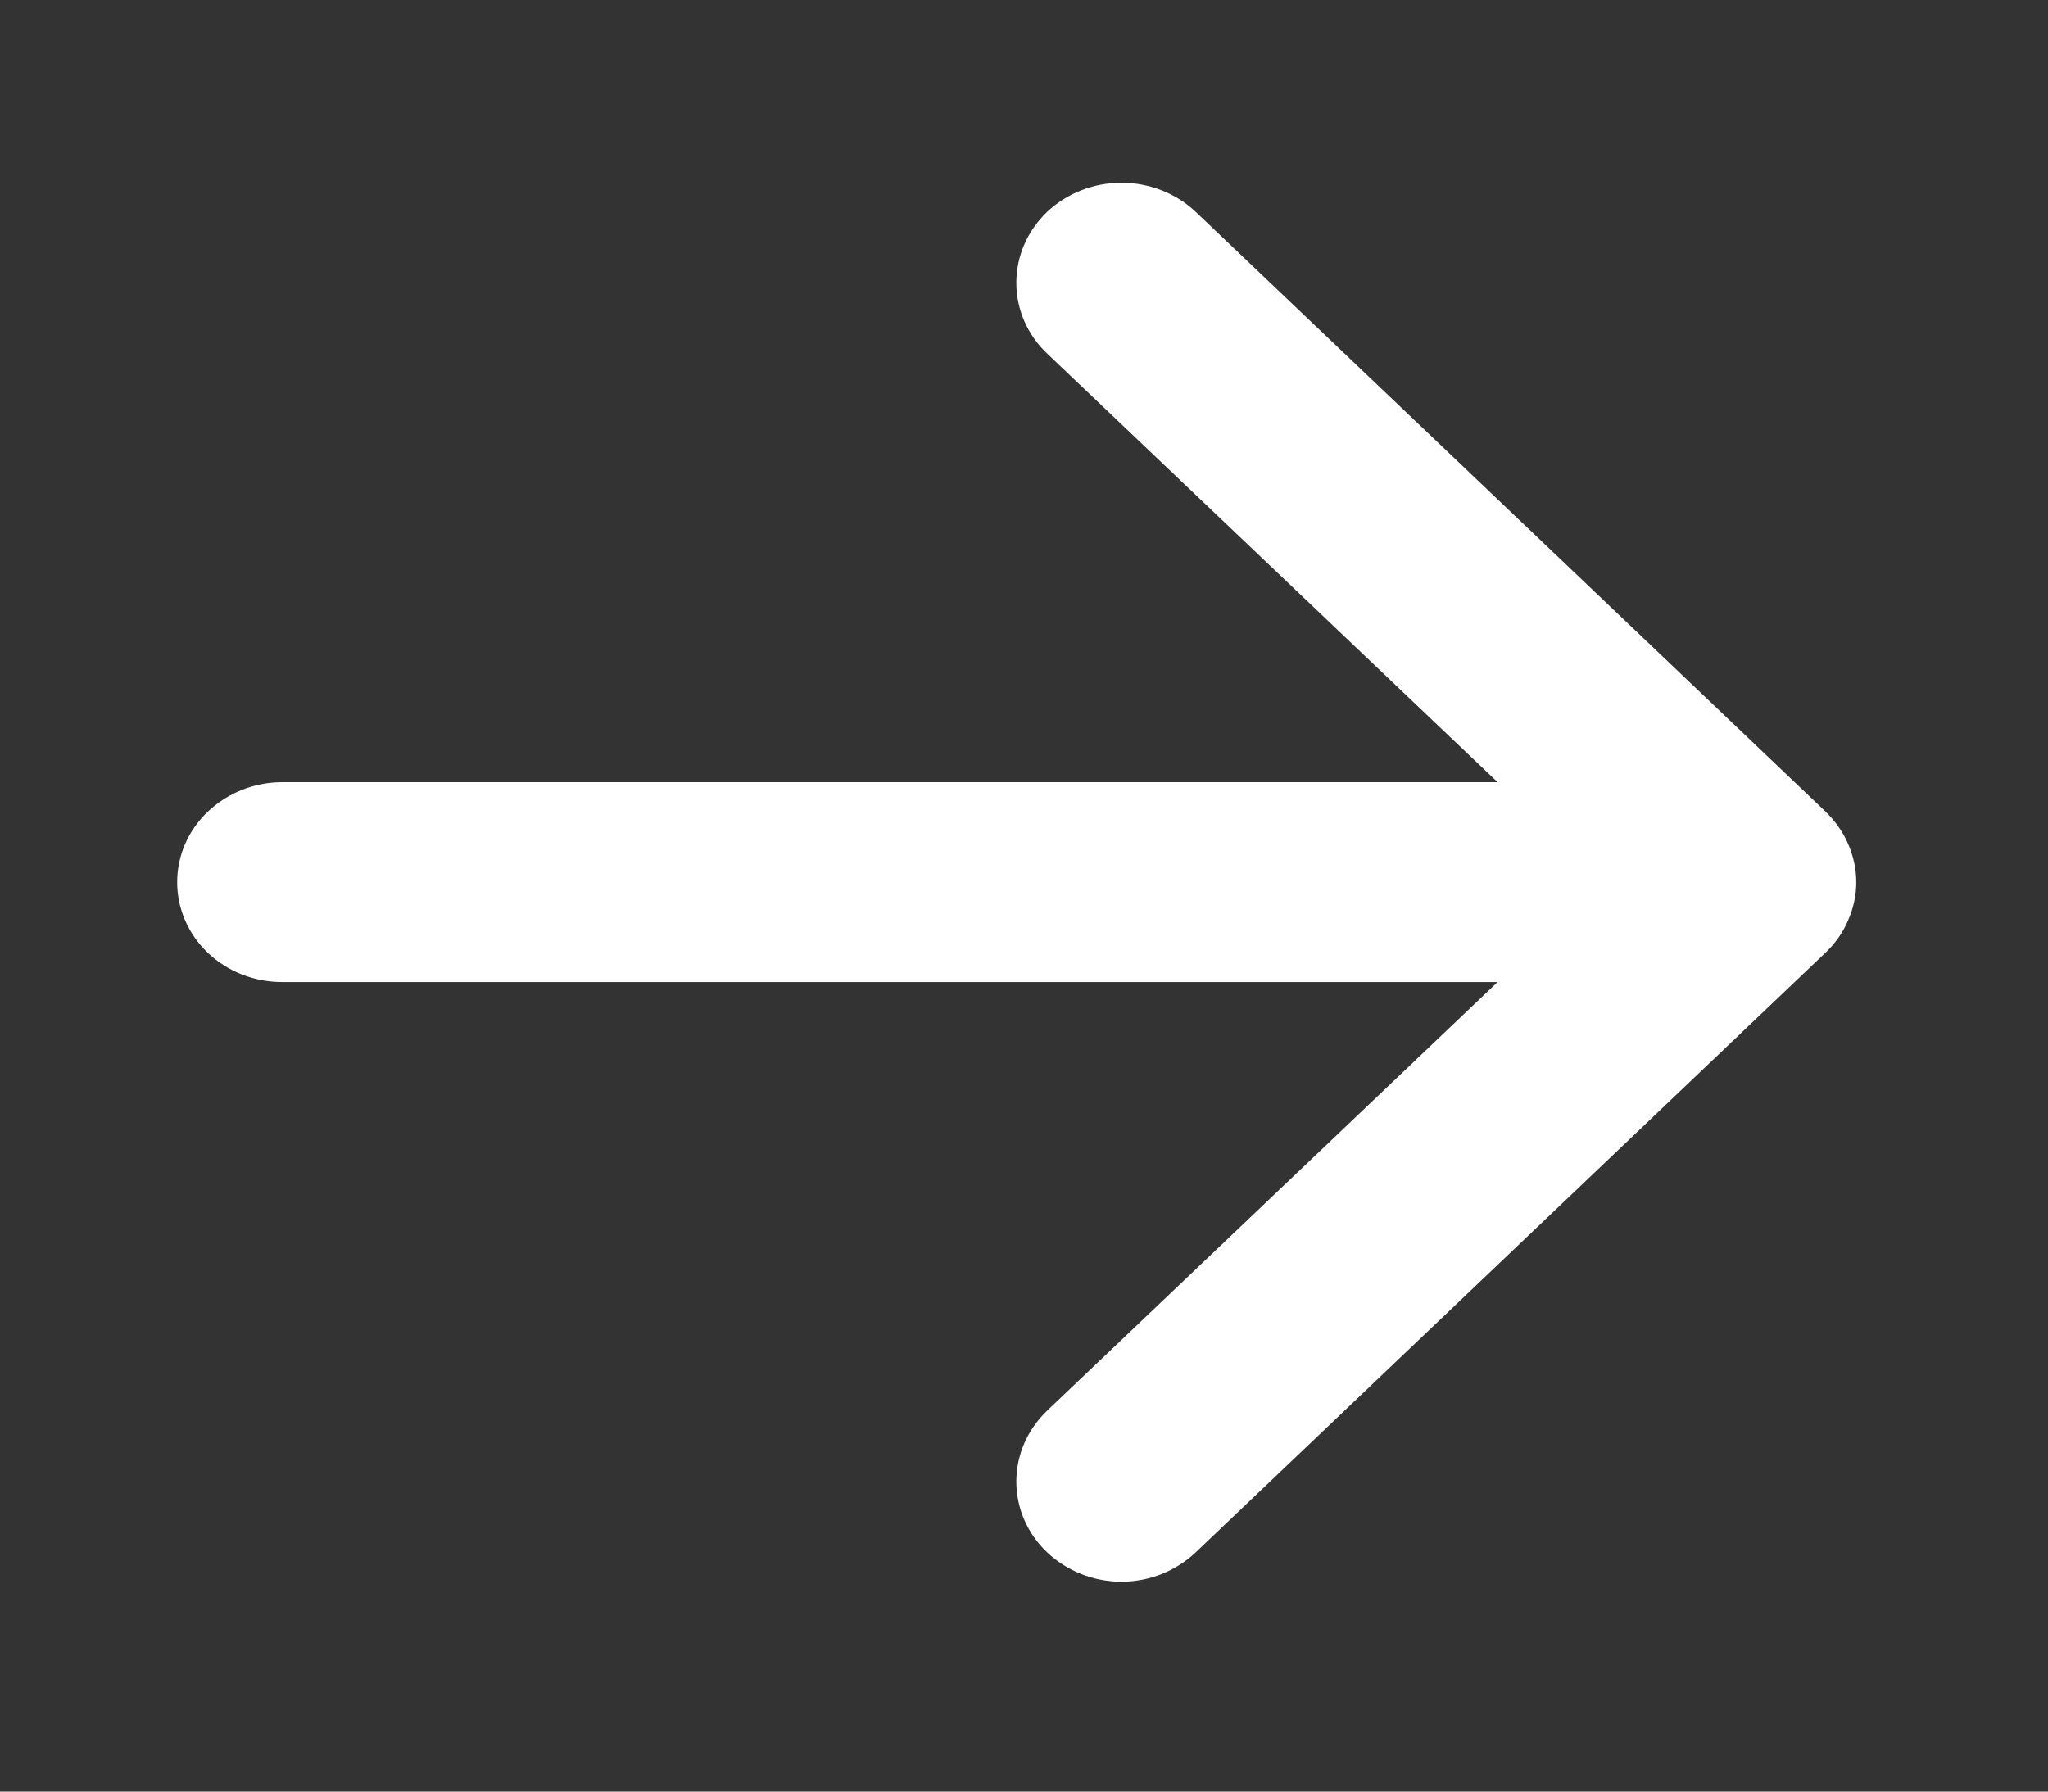 <svg xmlns="http://www.w3.org/2000/svg" width="8" height="7" viewBox="0 0 8 7" fill="none"><rect x="0" y="0" width="8" height="7" fill="#333333" stroke="none"/><g clip-path="url(#clip0_325_1665)"><path fill-rule="evenodd" clip-rule="evenodd" d="M0.692 3.447C0.692 3.343 0.735 3.244 0.812 3.171C0.889 3.098 0.993 3.056 1.102 3.056H5.85L4.09 1.381C4.013 1.308 3.97 1.208 3.97 1.105C3.97 1.001 4.013 0.902 4.09 0.828C4.167 0.755 4.272 0.714 4.381 0.714C4.489 0.714 4.594 0.755 4.671 0.828L7.13 3.17C7.168 3.207 7.199 3.25 7.219 3.297C7.24 3.345 7.251 3.395 7.251 3.447C7.251 3.498 7.24 3.549 7.219 3.596C7.199 3.644 7.168 3.687 7.13 3.723L4.671 6.065C4.594 6.138 4.489 6.18 4.381 6.18C4.272 6.18 4.167 6.138 4.09 6.065C4.013 5.992 3.97 5.892 3.97 5.789C3.97 5.685 4.013 5.586 4.09 5.512L5.85 3.837H1.102C0.993 3.837 0.889 3.796 0.812 3.723C0.735 3.65 0.692 3.55 0.692 3.447Z" fill="white"></path></g><defs><clipPath id="clip0_325_1665"><rect width="6.559" height="5.466" fill="white" transform="translate(0.692 0.714)"></rect></clipPath></defs></svg>